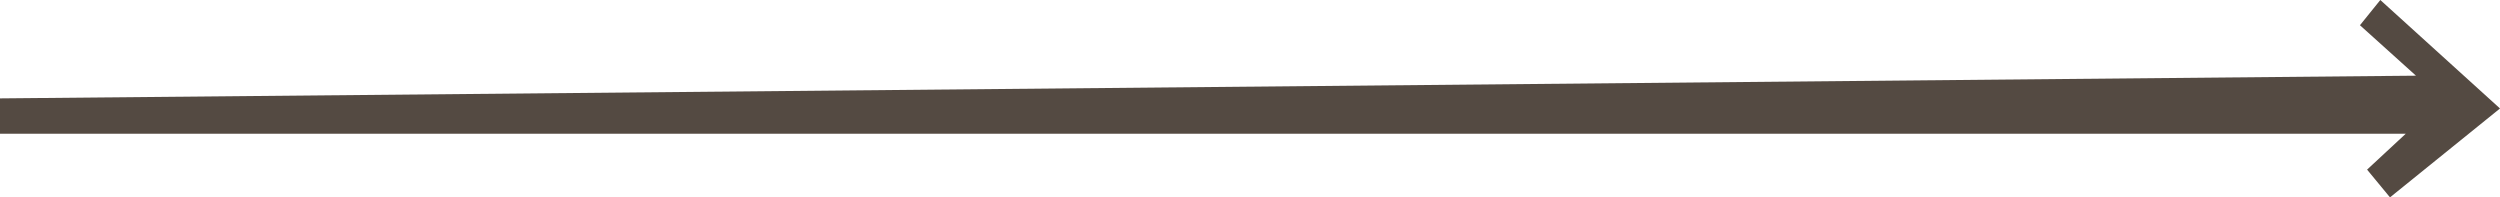 <?xml version="1.0" encoding="UTF-8"?> <svg xmlns="http://www.w3.org/2000/svg" width="228" height="18" viewBox="0 0 228 18" fill="none"> <path d="M0 12.194V8.973L220.336 6.902L215.228 2.301L217.085 0L228 9.893L217.968 18L215.878 15.469L219.407 12.194H0Z" fill="#544A42"></path> </svg> 